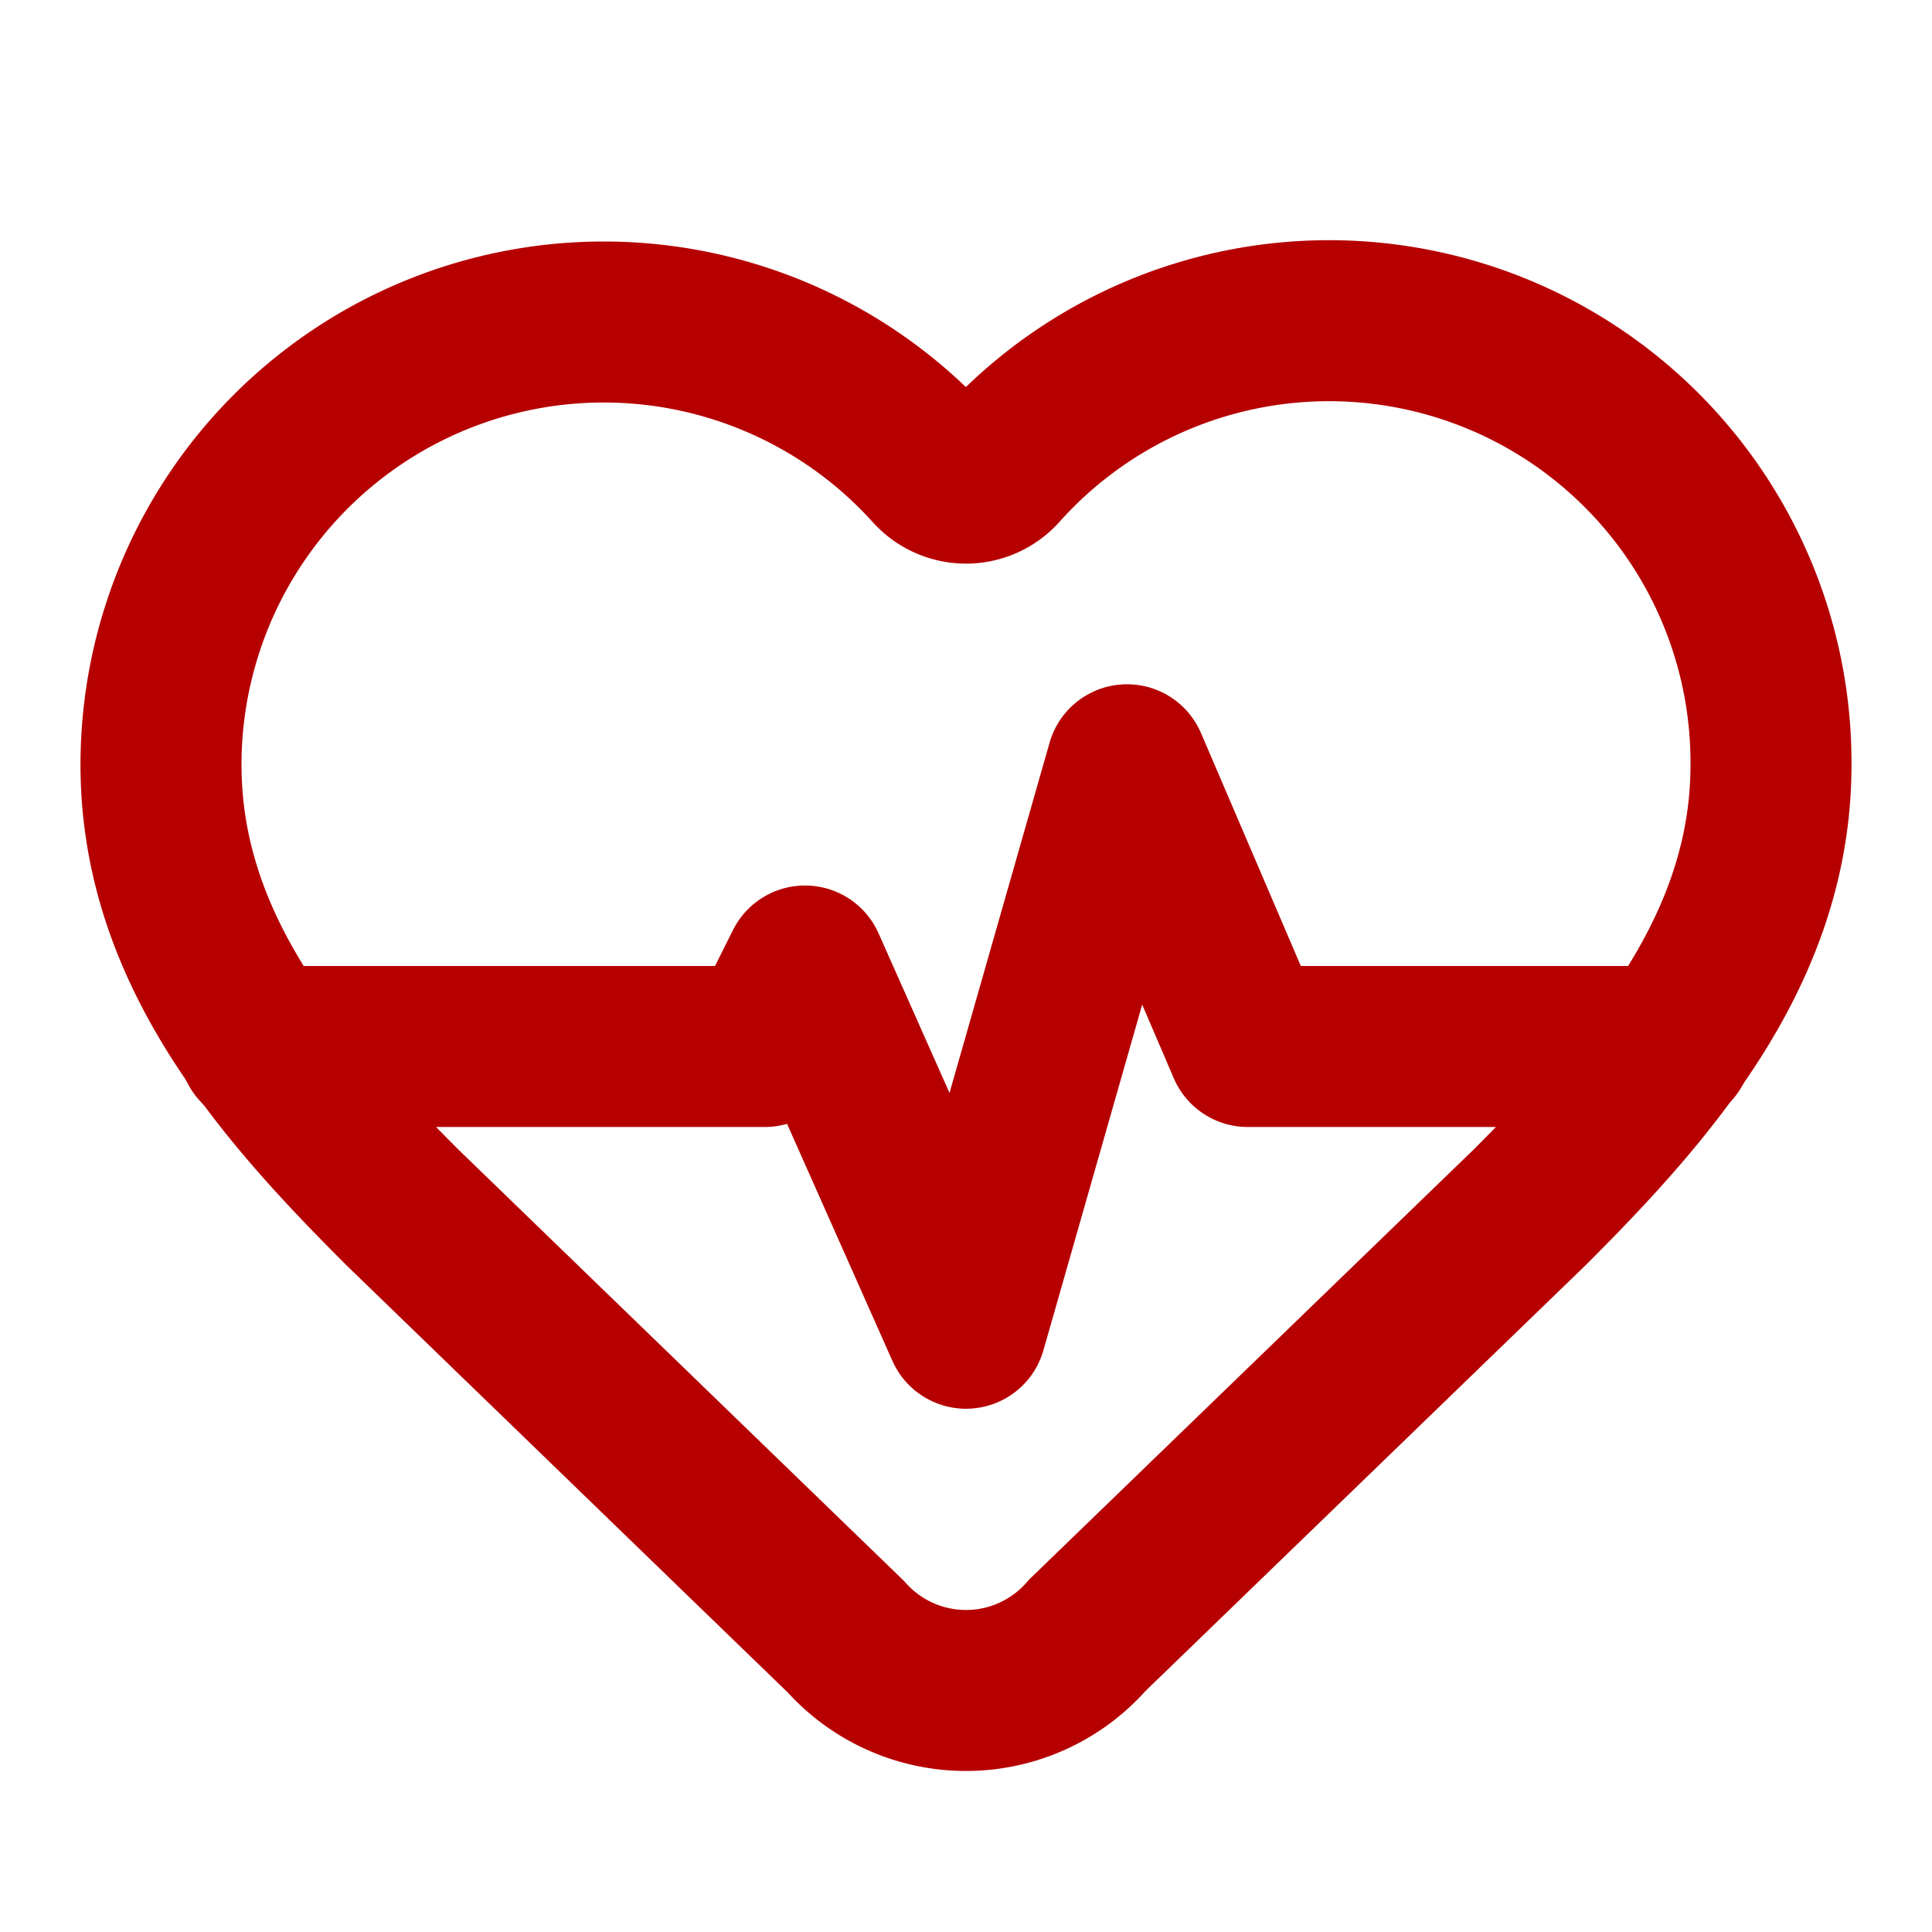 <svg xmlns="http://www.w3.org/2000/svg" width="16" height="16" viewBox="0 0 24 24" fill="none" stroke="#B60000FF" stroke-width="2" stroke-linecap="round" stroke-linejoin="round" class="lucide lucide-heart-pulse-icon lucide-heart-pulse"><path d="M2 9.5a5.5 5.5 0 0 1 9.591-3.676.56.56 0 0 0 .818 0A5.49 5.49 0 0 1 22 9.5c0 2.29-1.5 4-3 5.5l-5.492 5.313a2 2 0 0 1-3 .019L5 15c-1.5-1.5-3-3.2-3-5.5"/><path d="M3.22 13H9.5l.5-1 2 4.5 2-7 1.5 3.5h5.27"/></svg>